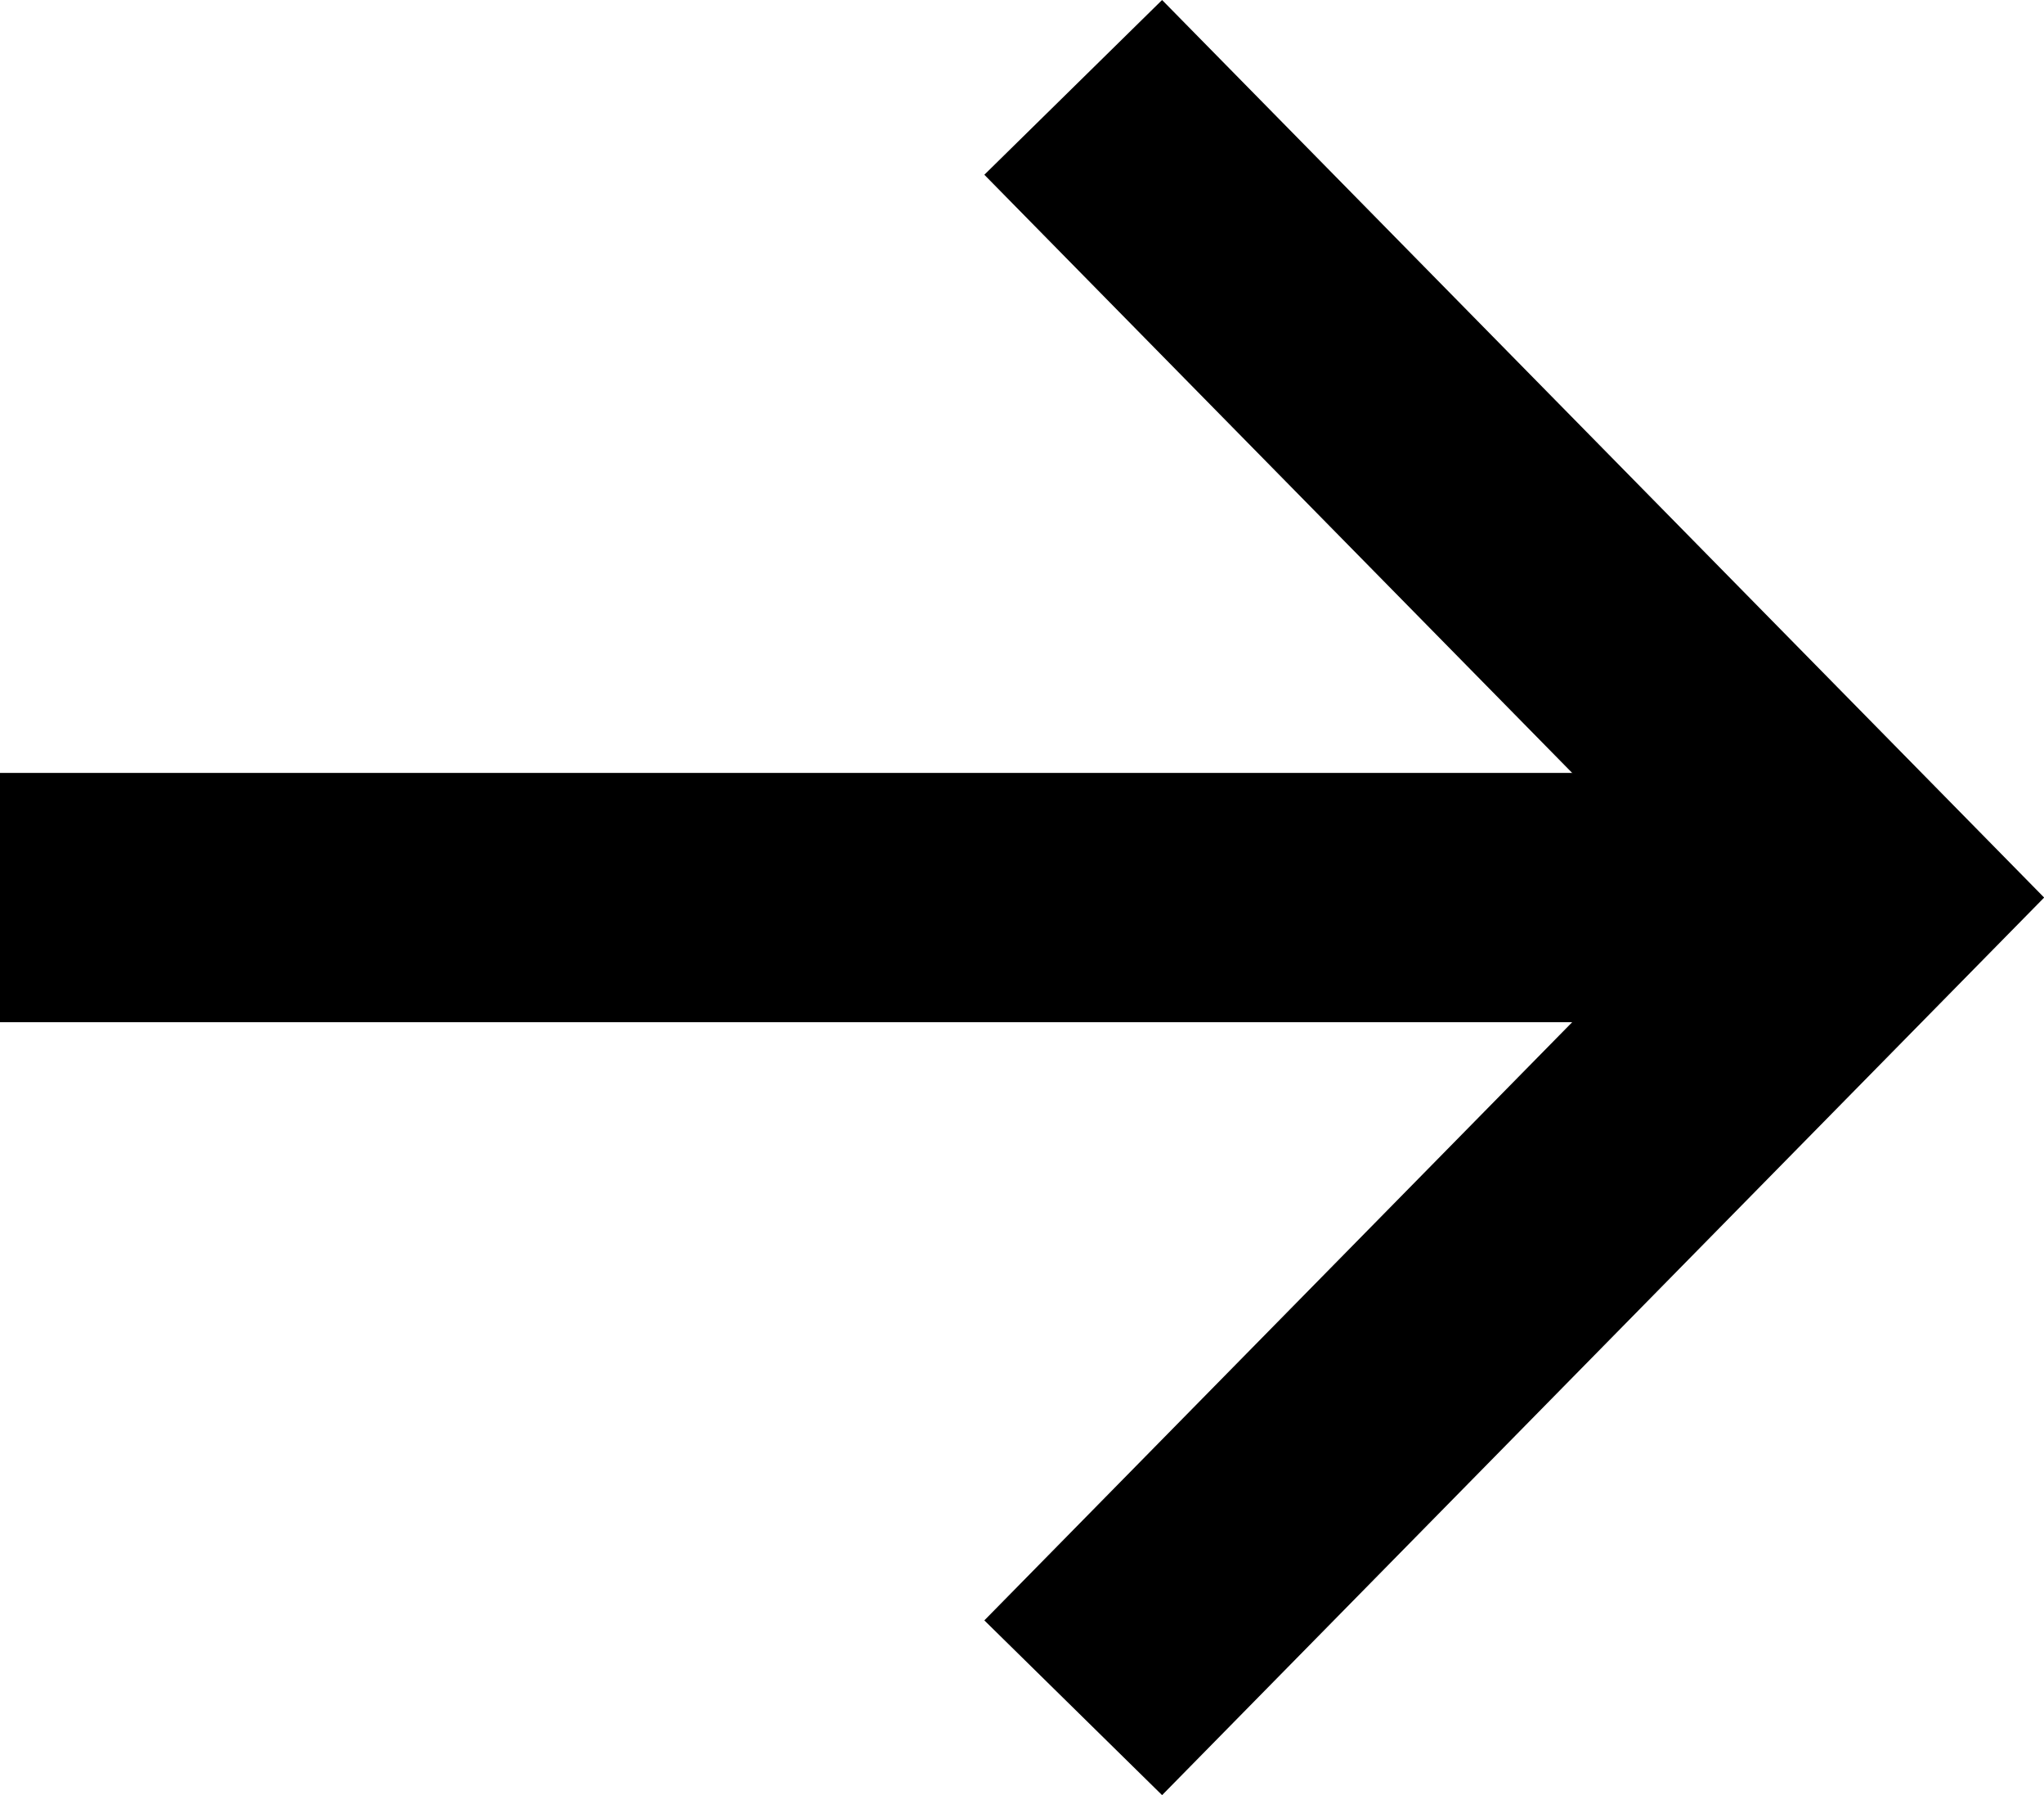 <svg xmlns="http://www.w3.org/2000/svg" width="16.402" height="14.402" viewBox="0 0 16.402 14.402">
  <g id="ya02" transform="translate(-939 -2032.799)">
    <path id="パス_255225" data-name="パス 255225" d="M-6009.212-2966.122l6.389,6.5-6.389,6.5" transform="translate(6956.824 4999.622)" fill="none" stroke="#000" stroke-width="2"/>
    <line id="線_2" data-name="線 2" x2="14.283" transform="translate(939 2040)" fill="none" stroke="#000" stroke-width="2"/>
  </g>
</svg>
